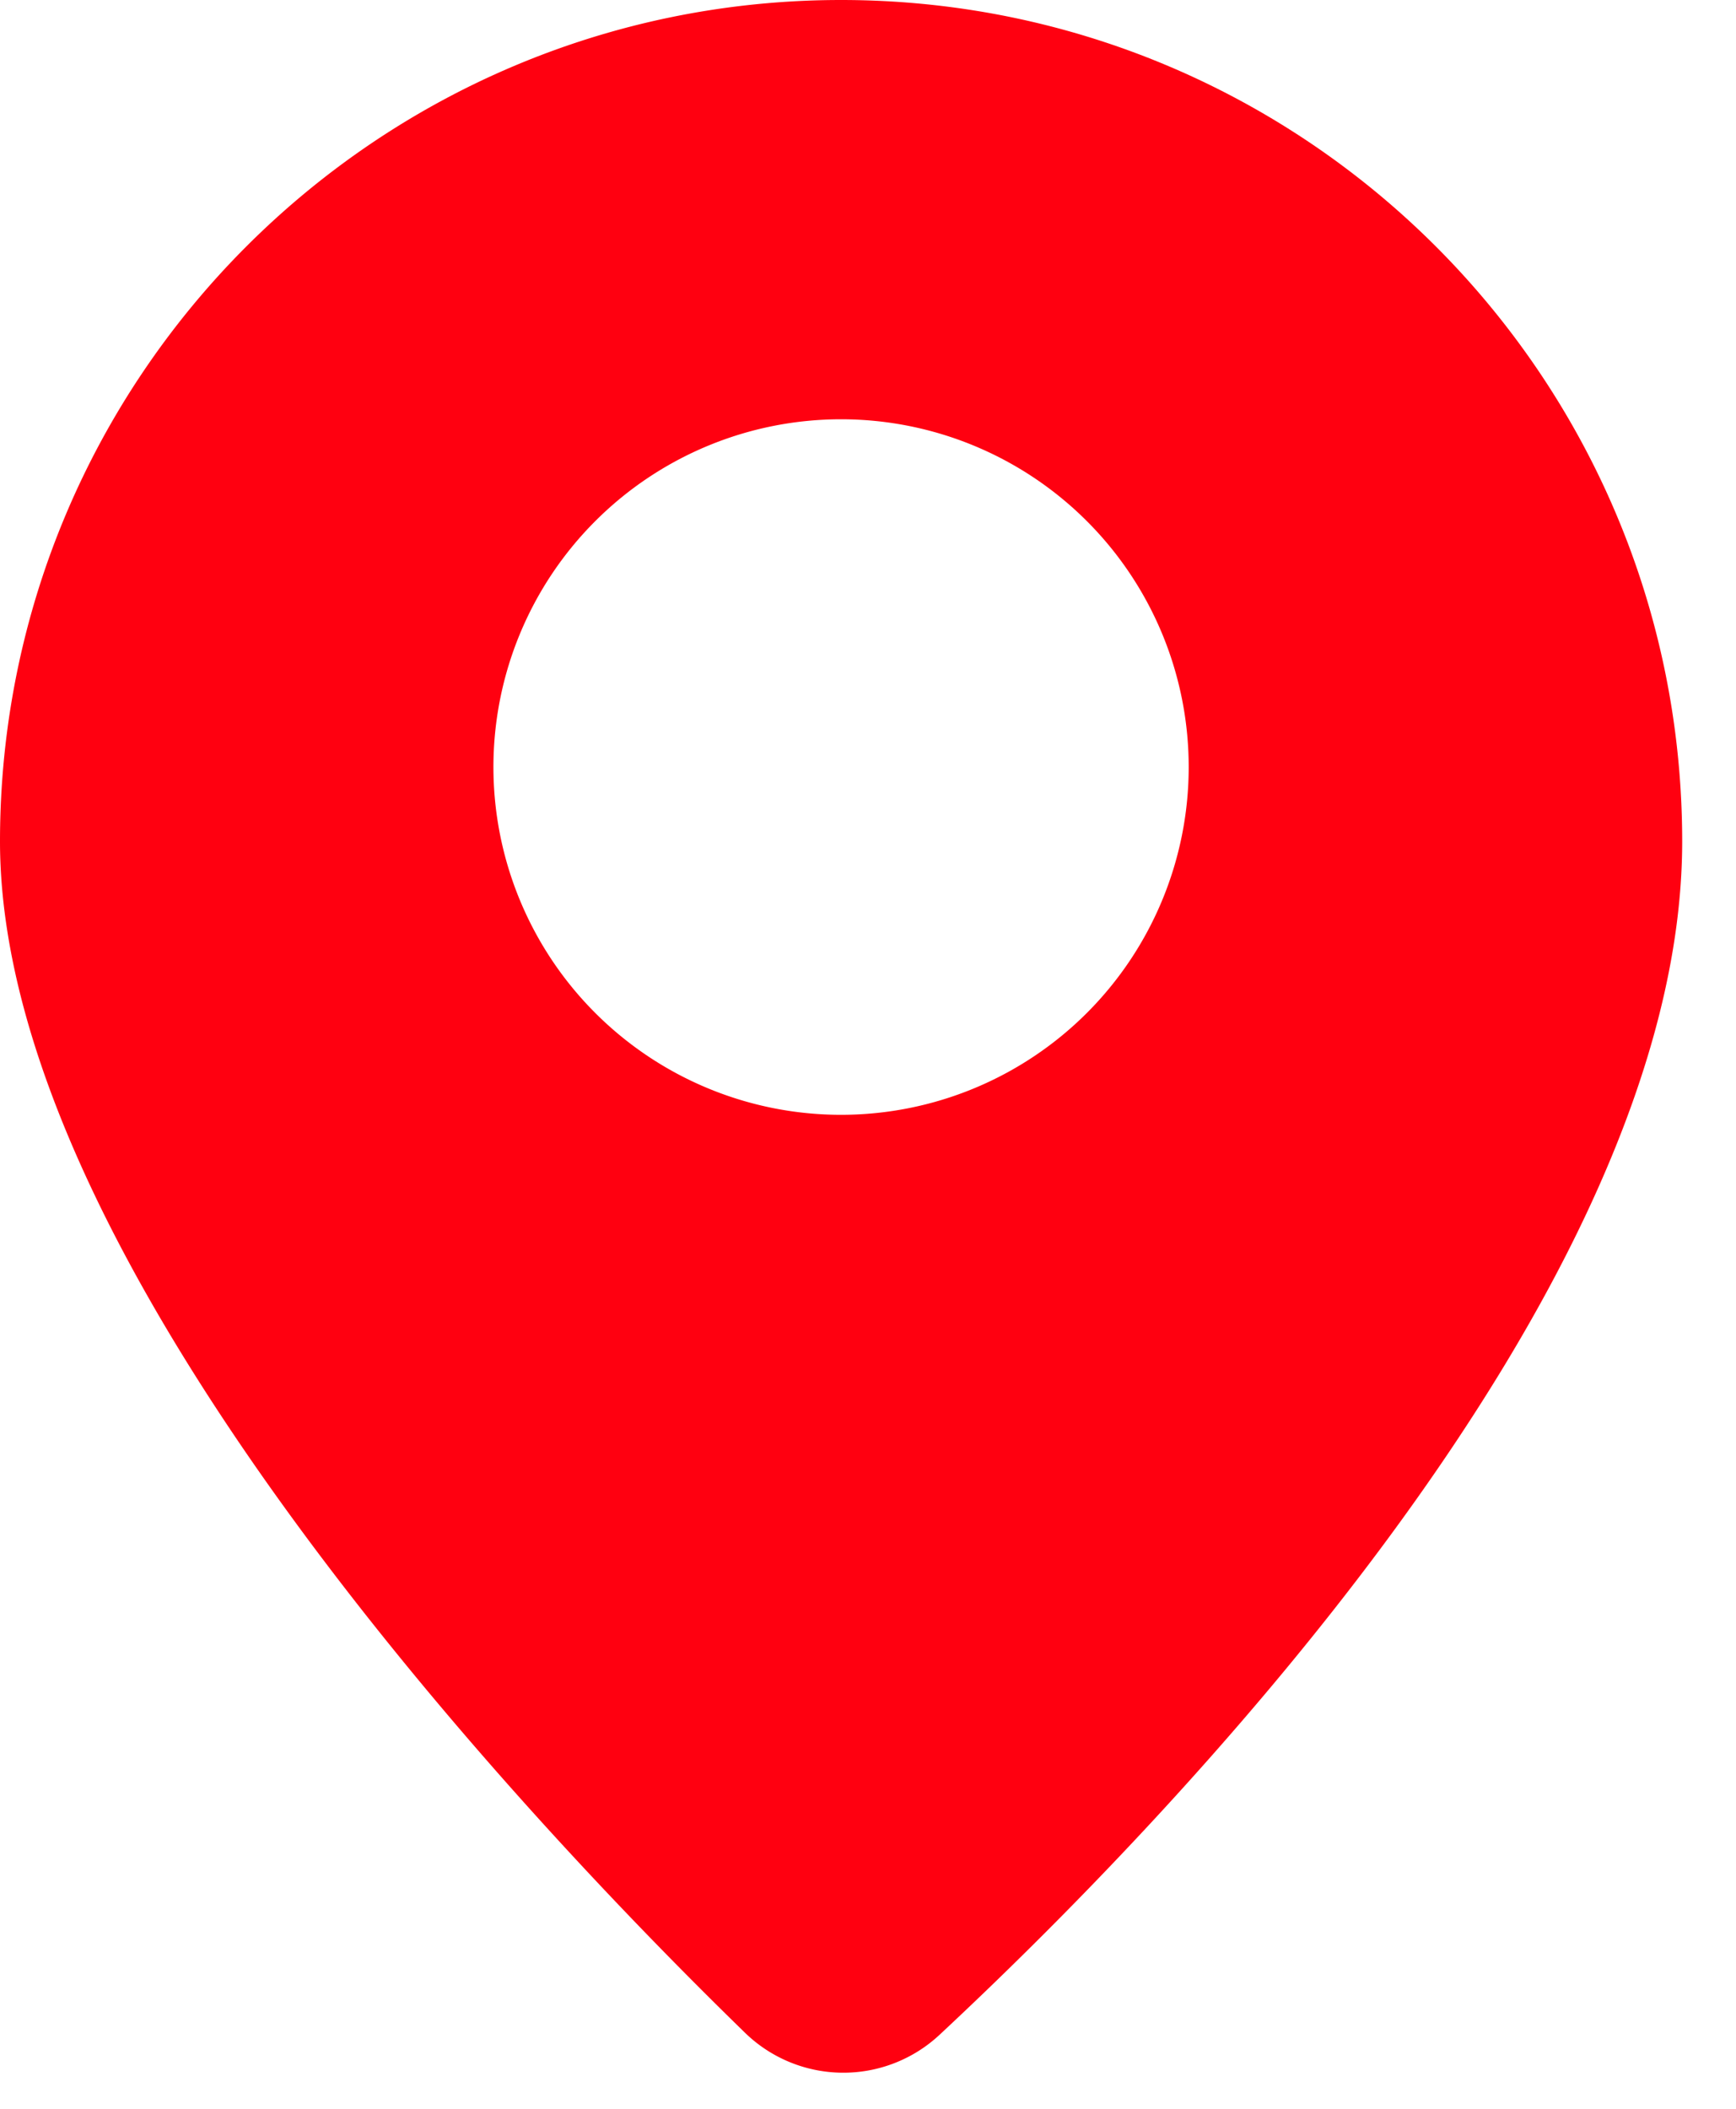 <svg width="28" height="34" viewBox="0 0 28 34" xmlns="http://www.w3.org/2000/svg"><path d="M13.566 0C6.074 0 0 6.074 0 13.566c0 6.797 8.452 15.739 12.014 19.206a2.275 2.275 0 003.141.034c3.584-3.34 11.977-11.945 11.977-19.24C27.132 6.073 21.058 0 13.566 0zm0 17.974a5.607 5.607 0 11-.001-11.214 5.607 5.607 0 01.001 11.214z" fill="#FF0010"/></svg>